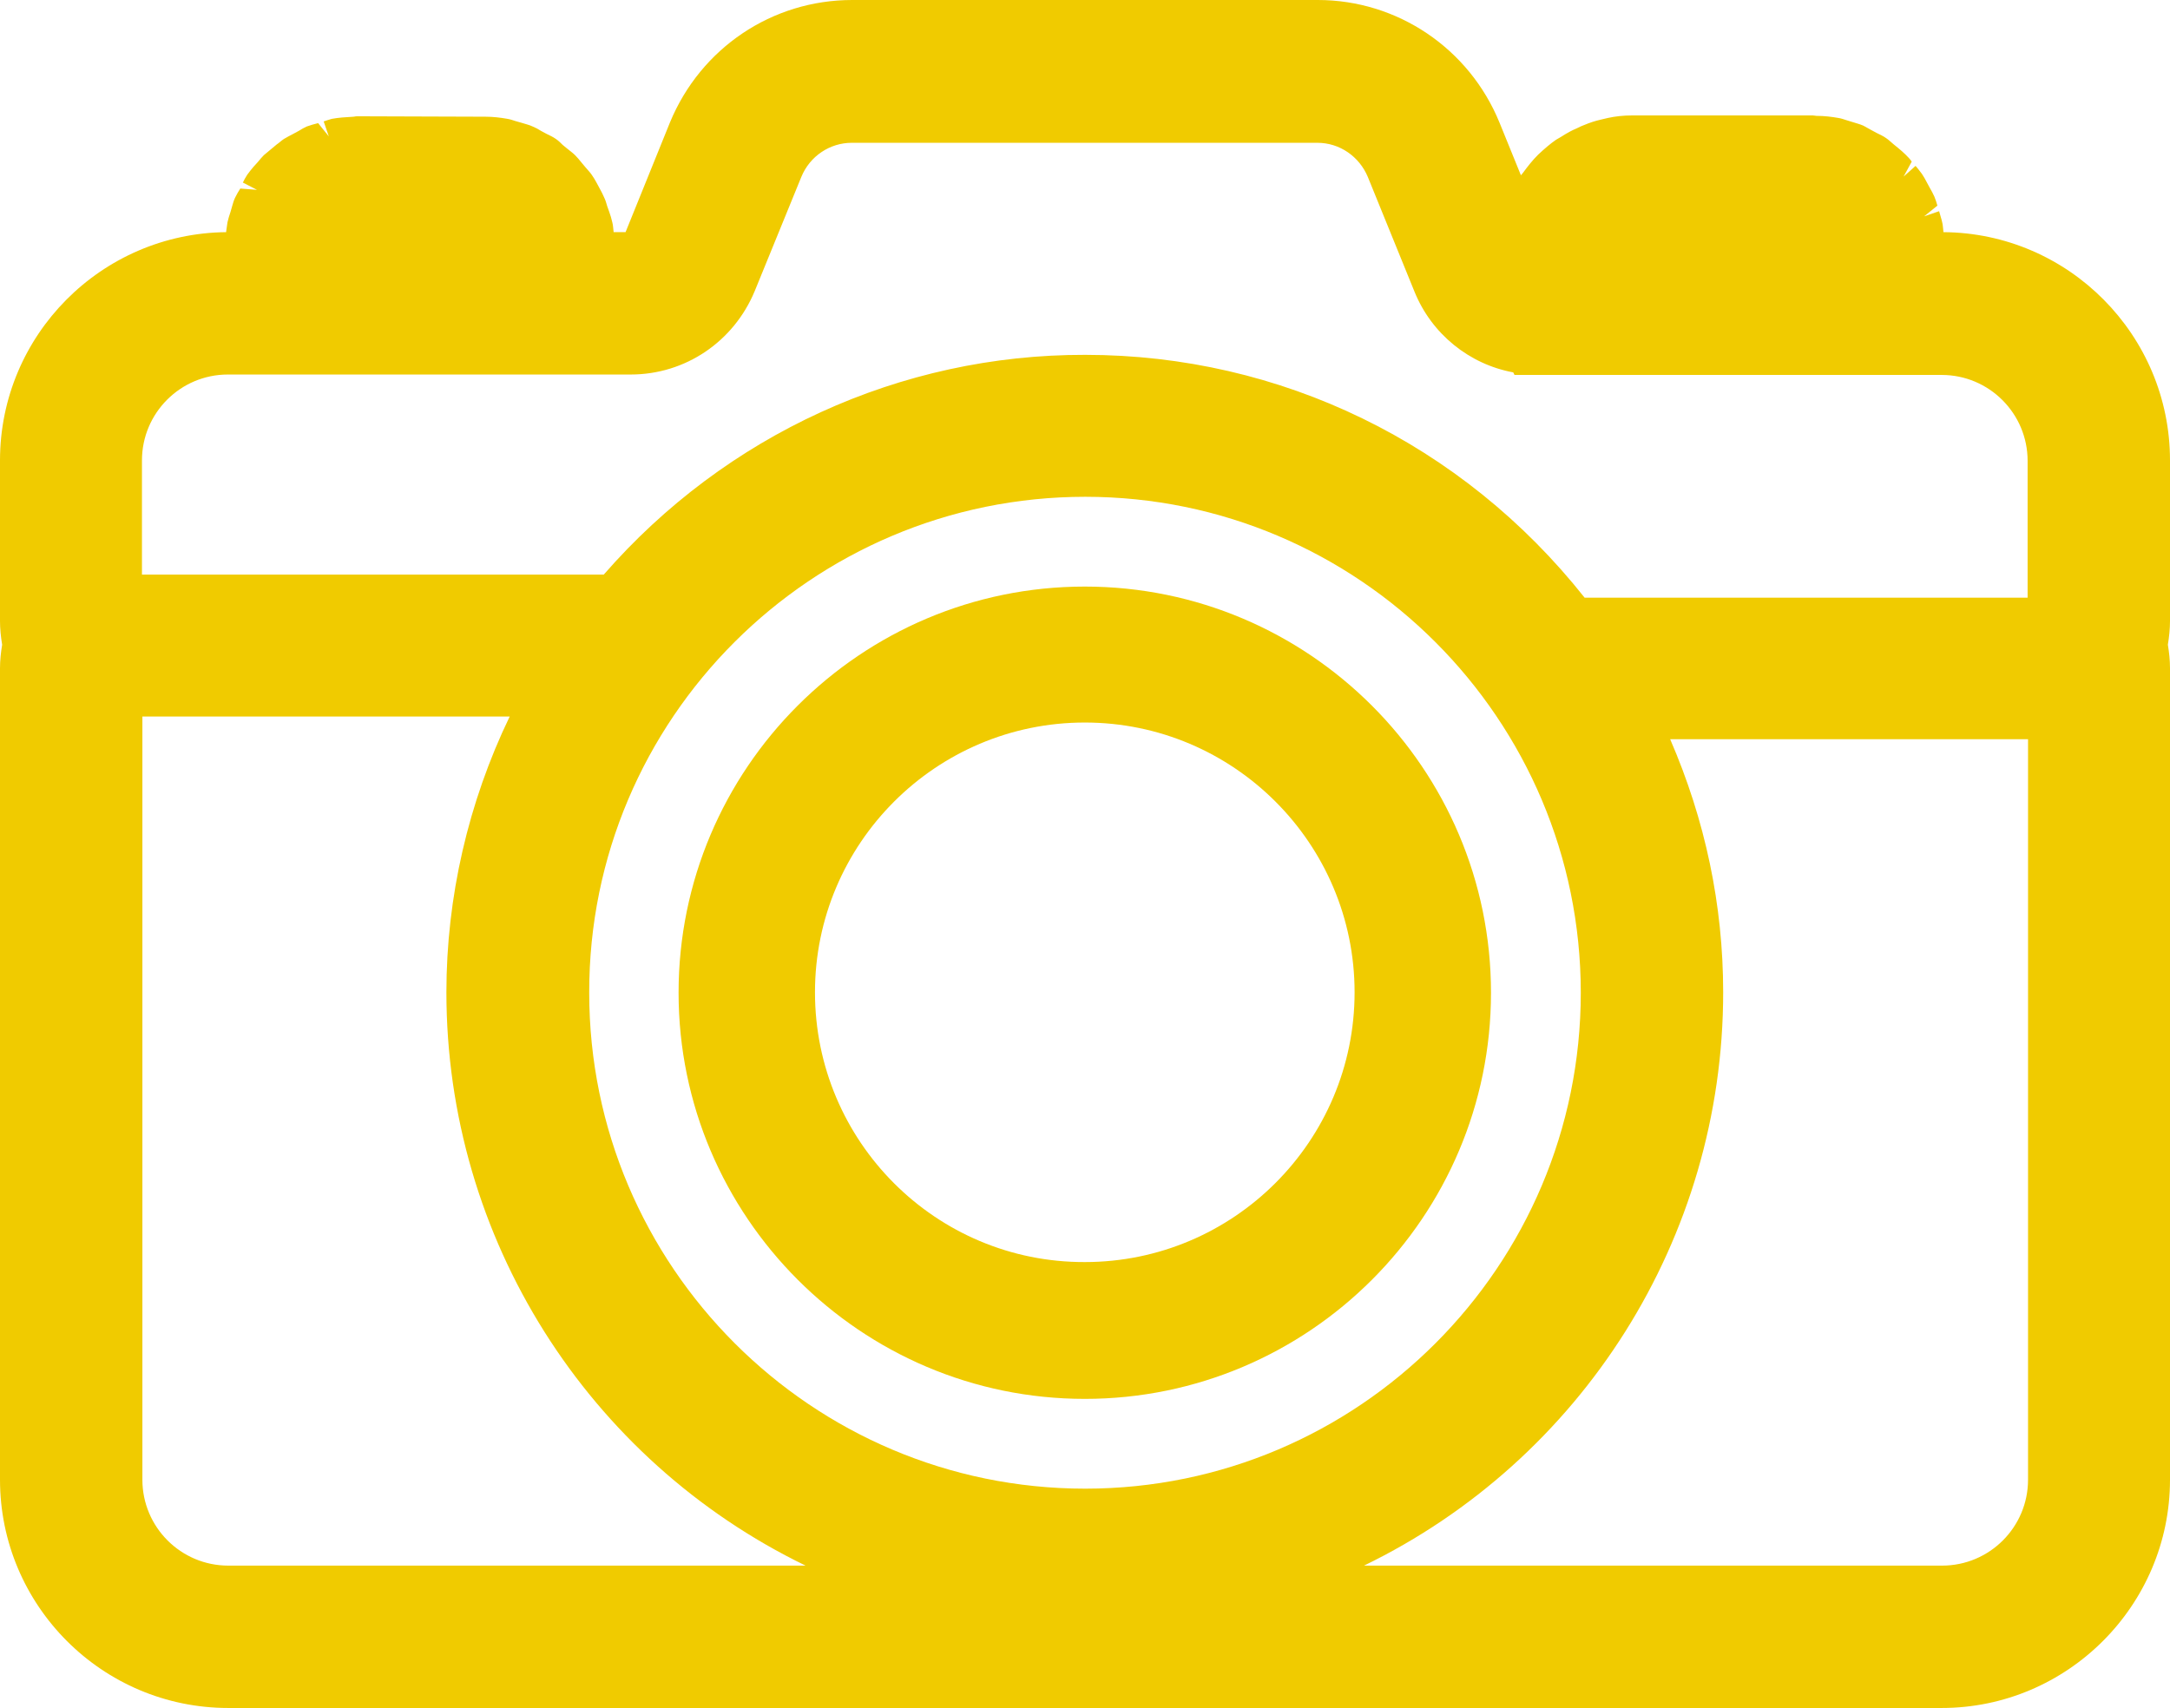 <?xml version="1.0" encoding="UTF-8"?>
<!-- Generator: Adobe Illustrator 24.1.2, SVG Export Plug-In . SVG Version: 6.00 Build 0)  -->
<svg xmlns="http://www.w3.org/2000/svg" xmlns:xlink="http://www.w3.org/1999/xlink" version="1.1" id="Layer_1" x="0px" y="0px" viewBox="0 0 50.75 39.95" style="enable-background:new 0 0 50.75 39.95;" xml:space="preserve">
<style type="text/css">
	.st0{fill:#F0CB00;}
</style>
<g>
	<path class="st0" d="M25.37,32.72c5.24,0,9.5-4.26,9.5-9.5c0-5.24-4.26-9.5-9.5-9.5c-5.24,0-9.5,4.26-9.5,9.5   C15.87,28.45,20.13,32.72,25.37,32.72z M19.06,23.21c0-3.48,2.83-6.31,6.31-6.31c3.48,0,6.31,2.83,6.31,6.31   c0,3.48-2.83,6.31-6.31,6.31C21.89,29.53,19.06,26.7,19.06,23.21z"></path>
	<path class="st0" d="M50.75,10.77c0-2.93-2.37-5.32-5.3-5.34l0-0.02c-0.01-0.07-0.01-0.15-0.03-0.22   c-0.02-0.09-0.05-0.17-0.07-0.25l-0.35,0.12l0.31-0.25c-0.02-0.07-0.04-0.14-0.07-0.21c-0.03-0.07-0.07-0.14-0.11-0.21l-0.07-0.13   c-0.03-0.06-0.07-0.13-0.11-0.19c-0.05-0.07-0.1-0.13-0.15-0.19l-0.28,0.25l0.19-0.35c-0.04-0.06-0.09-0.11-0.14-0.16   c-0.06-0.06-0.12-0.11-0.18-0.16l-0.11-0.09c-0.06-0.05-0.11-0.1-0.17-0.14c-0.07-0.05-0.14-0.08-0.22-0.12l-0.13-0.07   c-0.06-0.03-0.12-0.07-0.18-0.1c-0.09-0.04-0.18-0.06-0.27-0.09l-0.13-0.04c-0.06-0.02-0.12-0.04-0.18-0.05   c-0.17-0.03-0.34-0.05-0.52-0.05l-0.08-0.01h-4.23c-0.2,0-0.39,0.02-0.57,0.06c-0.04,0.01-0.09,0.02-0.17,0.04   c-0.13,0.03-0.25,0.07-0.37,0.12c-0.06,0.02-0.12,0.05-0.18,0.08c-0.12,0.05-0.23,0.11-0.37,0.2c-0.04,0.02-0.08,0.05-0.12,0.07   c-0.13,0.09-0.26,0.2-0.42,0.35c-0.13,0.13-0.24,0.27-0.35,0.42L35.57,4.1l-0.5-1.23C34.36,1.13,32.68,0,30.82,0H19.93   c-1.87,0-3.54,1.12-4.26,2.86l-1.04,2.57h-0.28l0-0.01c-0.01-0.07-0.01-0.15-0.03-0.22c-0.02-0.08-0.04-0.16-0.07-0.24L14.2,4.82   c-0.02-0.07-0.04-0.14-0.07-0.2c-0.03-0.07-0.07-0.15-0.11-0.22l-0.07-0.13c-0.03-0.06-0.07-0.12-0.11-0.18   c-0.04-0.06-0.1-0.12-0.15-0.18l-0.1-0.12c-0.04-0.05-0.09-0.11-0.14-0.16c-0.06-0.06-0.12-0.1-0.18-0.15l-0.11-0.09   C13.11,3.34,13.06,3.29,13,3.25c-0.07-0.05-0.14-0.08-0.22-0.12l-0.13-0.07c-0.06-0.04-0.12-0.07-0.19-0.1   c-0.08-0.04-0.18-0.06-0.27-0.09l-0.14-0.04c-0.06-0.02-0.12-0.04-0.18-0.05c-0.17-0.03-0.34-0.05-0.52-0.05L8.38,2.72   c-0.04,0-0.07,0-0.11,0.01C8.09,2.74,7.92,2.75,7.76,2.78C7.69,2.8,7.63,2.82,7.57,2.84l0.12,0.35L7.44,2.88   C7.35,2.9,7.26,2.93,7.17,2.96C7.11,2.99,7.05,3.02,6.99,3.06L6.86,3.13C6.78,3.17,6.71,3.21,6.64,3.25   C6.58,3.29,6.53,3.34,6.47,3.38l-0.12,0.1c-0.06,0.05-0.12,0.1-0.18,0.15c-0.05,0.05-0.09,0.1-0.14,0.16l-0.1,0.11   c-0.05,0.06-0.1,0.12-0.15,0.19c-0.04,0.06-0.07,0.12-0.1,0.18l0.33,0.17L5.62,4.41C5.58,4.47,5.54,4.54,5.5,4.62   c-0.03,0.06-0.05,0.13-0.07,0.2L5.39,4.96C5.36,5.04,5.34,5.12,5.32,5.2C5.31,5.27,5.3,5.34,5.29,5.41l0,0.02   C2.37,5.46,0,7.84,0,10.77v3.76c0,0.18,0.02,0.37,0.05,0.55C0.02,15.26,0,15.45,0,15.63v18.98c0,2.94,2.39,5.34,5.34,5.34h40.07   c2.94,0,5.34-2.4,5.34-5.34V15.63c0-0.19-0.02-0.37-0.05-0.55c0.03-0.18,0.05-0.37,0.05-0.55V10.77z M3.32,16.76h8.6   c-0.97,2.01-1.48,4.23-1.48,6.45c0,5.76,3.31,10.94,8.4,13.41H5.34c-1.11,0-2.01-0.9-2.01-2.01V16.76z M25.38,11.62   c6.39,0,11.59,5.2,11.59,11.6c0,6.4-5.2,11.6-11.59,11.6c-6.4,0-11.6-5.21-11.6-11.6C13.77,16.82,18.98,11.62,25.38,11.62z    M14.12,13.44H3.32v-2.67c0-1.11,0.9-2.01,2.01-2.01h9.42c1.28,0,2.41-0.77,2.9-1.95l1.09-2.67c0.2-0.49,0.67-0.8,1.18-0.8h10.89   c0.52,0,0.98,0.32,1.18,0.8l1.09,2.68c0.4,0.99,1.28,1.7,2.31,1.89l0.03,0.06h9.99c1.11,0,2.01,0.9,2.01,2.01v3.2H37.06   c-2.86-3.61-7.11-5.68-11.68-5.68C21.06,8.29,16.97,10.17,14.12,13.44z M47.43,17.29v17.32c0,1.11-0.9,2.01-2.01,2.01H31.9   c5.09-2.47,8.4-7.65,8.4-13.41c0-2.04-0.42-4.03-1.24-5.92H47.43z M42.41,3.1L42.41,3.1L42.41,3.1L42.41,3.1z M11.31,3.1L11.31,3.1   L11.31,3.1L11.31,3.1z"></path>
</g>
</svg>
